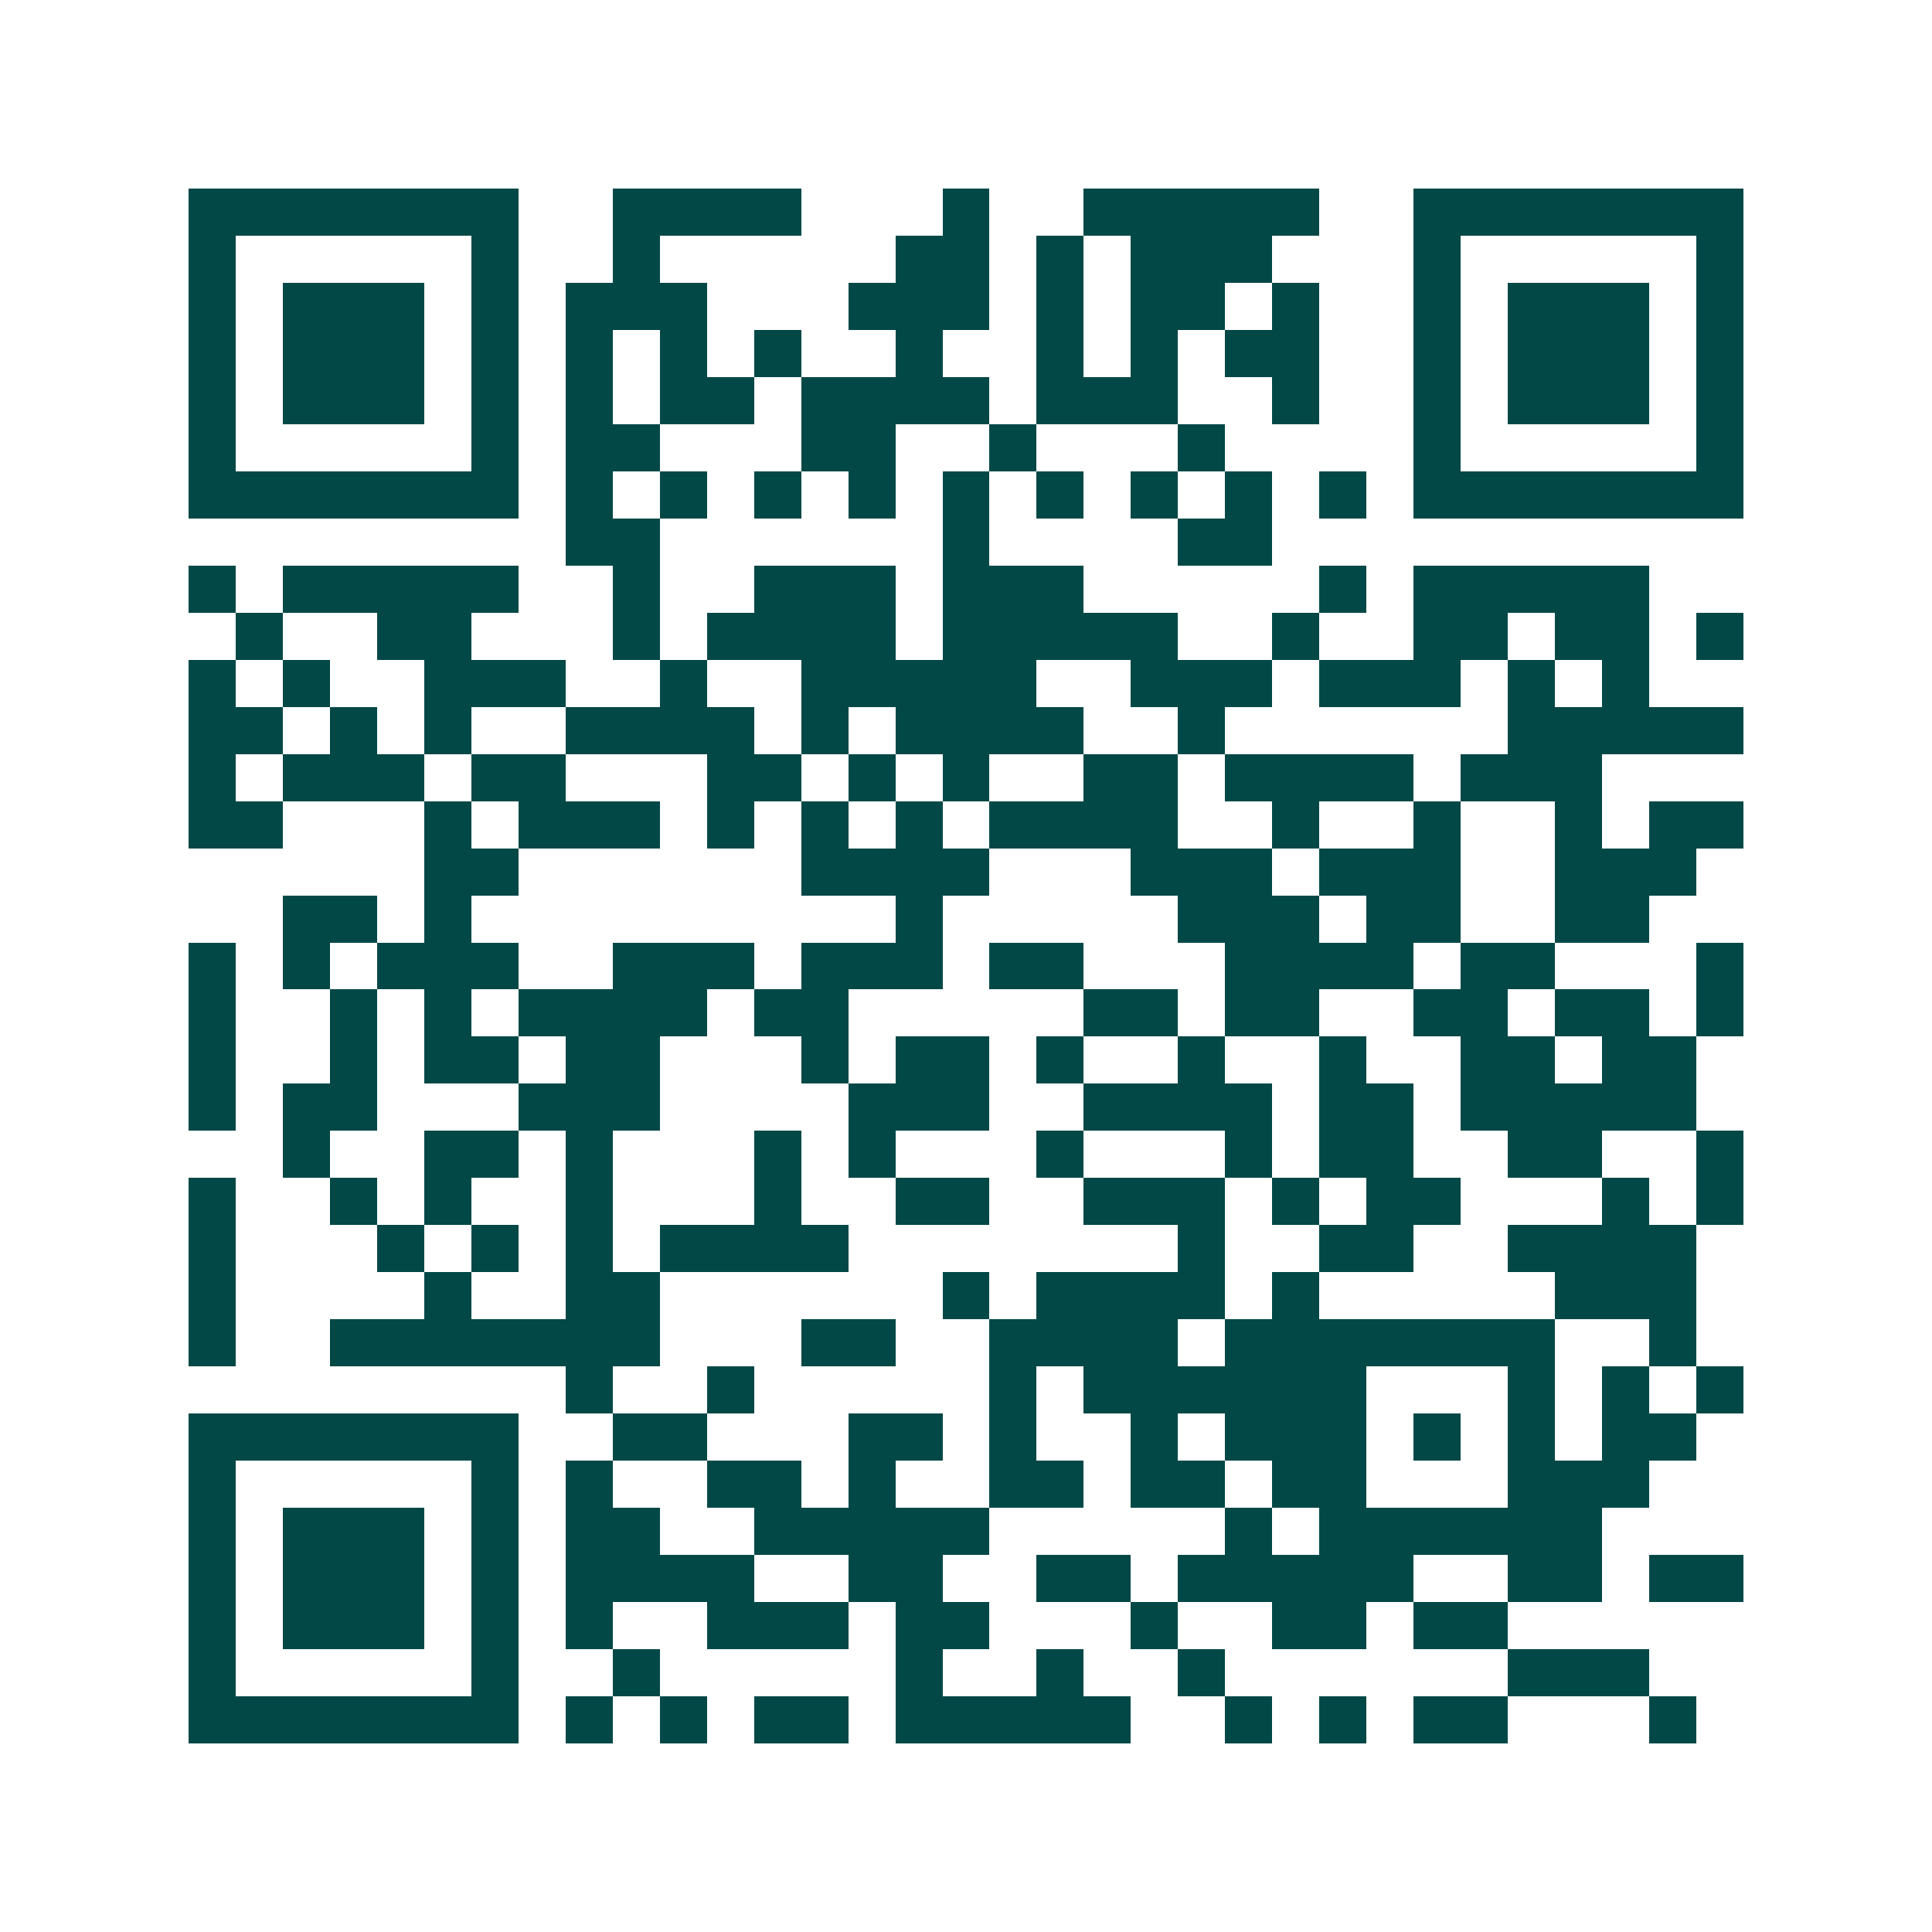 <svg xmlns="http://www.w3.org/2000/svg" width="200" height="200" viewBox="0 0 41 41" shape-rendering="crispEdges"><path fill="#ffffff" d="M0 0h41v41H0z"/><path stroke="#014847" d="M4 4.5h7m2 0h4m3 0h1m2 0h5m2 0h7M4 5.5h1m5 0h1m2 0h1m5 0h2m1 0h1m1 0h3m3 0h1m5 0h1M4 6.5h1m1 0h3m1 0h1m1 0h3m3 0h3m1 0h1m1 0h2m1 0h1m2 0h1m1 0h3m1 0h1M4 7.5h1m1 0h3m1 0h1m1 0h1m1 0h1m1 0h1m2 0h1m2 0h1m1 0h1m1 0h2m2 0h1m1 0h3m1 0h1M4 8.5h1m1 0h3m1 0h1m1 0h1m1 0h2m1 0h4m1 0h3m2 0h1m2 0h1m1 0h3m1 0h1M4 9.5h1m5 0h1m1 0h2m3 0h2m2 0h1m3 0h1m4 0h1m5 0h1M4 10.5h7m1 0h1m1 0h1m1 0h1m1 0h1m1 0h1m1 0h1m1 0h1m1 0h1m1 0h1m1 0h7M12 11.5h2m6 0h1m4 0h2M4 12.5h1m1 0h5m2 0h1m2 0h3m1 0h3m5 0h1m1 0h5M5 13.5h1m2 0h2m3 0h1m1 0h4m1 0h5m2 0h1m2 0h2m1 0h2m1 0h1M4 14.5h1m1 0h1m2 0h3m2 0h1m2 0h5m2 0h3m1 0h3m1 0h1m1 0h1M4 15.5h2m1 0h1m1 0h1m2 0h4m1 0h1m1 0h4m2 0h1m6 0h5M4 16.5h1m1 0h3m1 0h2m3 0h2m1 0h1m1 0h1m2 0h2m1 0h4m1 0h3M4 17.5h2m3 0h1m1 0h3m1 0h1m1 0h1m1 0h1m1 0h4m2 0h1m2 0h1m2 0h1m1 0h2M9 18.5h2m6 0h4m3 0h3m1 0h3m2 0h3M6 19.5h2m1 0h1m9 0h1m5 0h3m1 0h2m2 0h2M4 20.5h1m1 0h1m1 0h3m2 0h3m1 0h3m1 0h2m3 0h4m1 0h2m3 0h1M4 21.5h1m2 0h1m1 0h1m1 0h4m1 0h2m5 0h2m1 0h2m2 0h2m1 0h2m1 0h1M4 22.5h1m2 0h1m1 0h2m1 0h2m3 0h1m1 0h2m1 0h1m2 0h1m2 0h1m2 0h2m1 0h2M4 23.5h1m1 0h2m3 0h3m4 0h3m2 0h4m1 0h2m1 0h5M6 24.5h1m2 0h2m1 0h1m3 0h1m1 0h1m3 0h1m3 0h1m1 0h2m2 0h2m2 0h1M4 25.5h1m2 0h1m1 0h1m2 0h1m3 0h1m2 0h2m2 0h3m1 0h1m1 0h2m3 0h1m1 0h1M4 26.5h1m3 0h1m1 0h1m1 0h1m1 0h4m7 0h1m2 0h2m2 0h4M4 27.5h1m4 0h1m2 0h2m6 0h1m1 0h4m1 0h1m5 0h3M4 28.5h1m2 0h7m3 0h2m2 0h4m1 0h7m2 0h1M12 29.5h1m2 0h1m5 0h1m1 0h6m3 0h1m1 0h1m1 0h1M4 30.5h7m2 0h2m3 0h2m1 0h1m2 0h1m1 0h3m1 0h1m1 0h1m1 0h2M4 31.5h1m5 0h1m1 0h1m2 0h2m1 0h1m2 0h2m1 0h2m1 0h2m3 0h3M4 32.5h1m1 0h3m1 0h1m1 0h2m2 0h5m5 0h1m1 0h6M4 33.5h1m1 0h3m1 0h1m1 0h4m2 0h2m2 0h2m1 0h5m2 0h2m1 0h2M4 34.5h1m1 0h3m1 0h1m1 0h1m2 0h3m1 0h2m3 0h1m2 0h2m1 0h2M4 35.5h1m5 0h1m2 0h1m5 0h1m2 0h1m2 0h1m6 0h3M4 36.5h7m1 0h1m1 0h1m1 0h2m1 0h5m2 0h1m1 0h1m1 0h2m3 0h1"/></svg>
